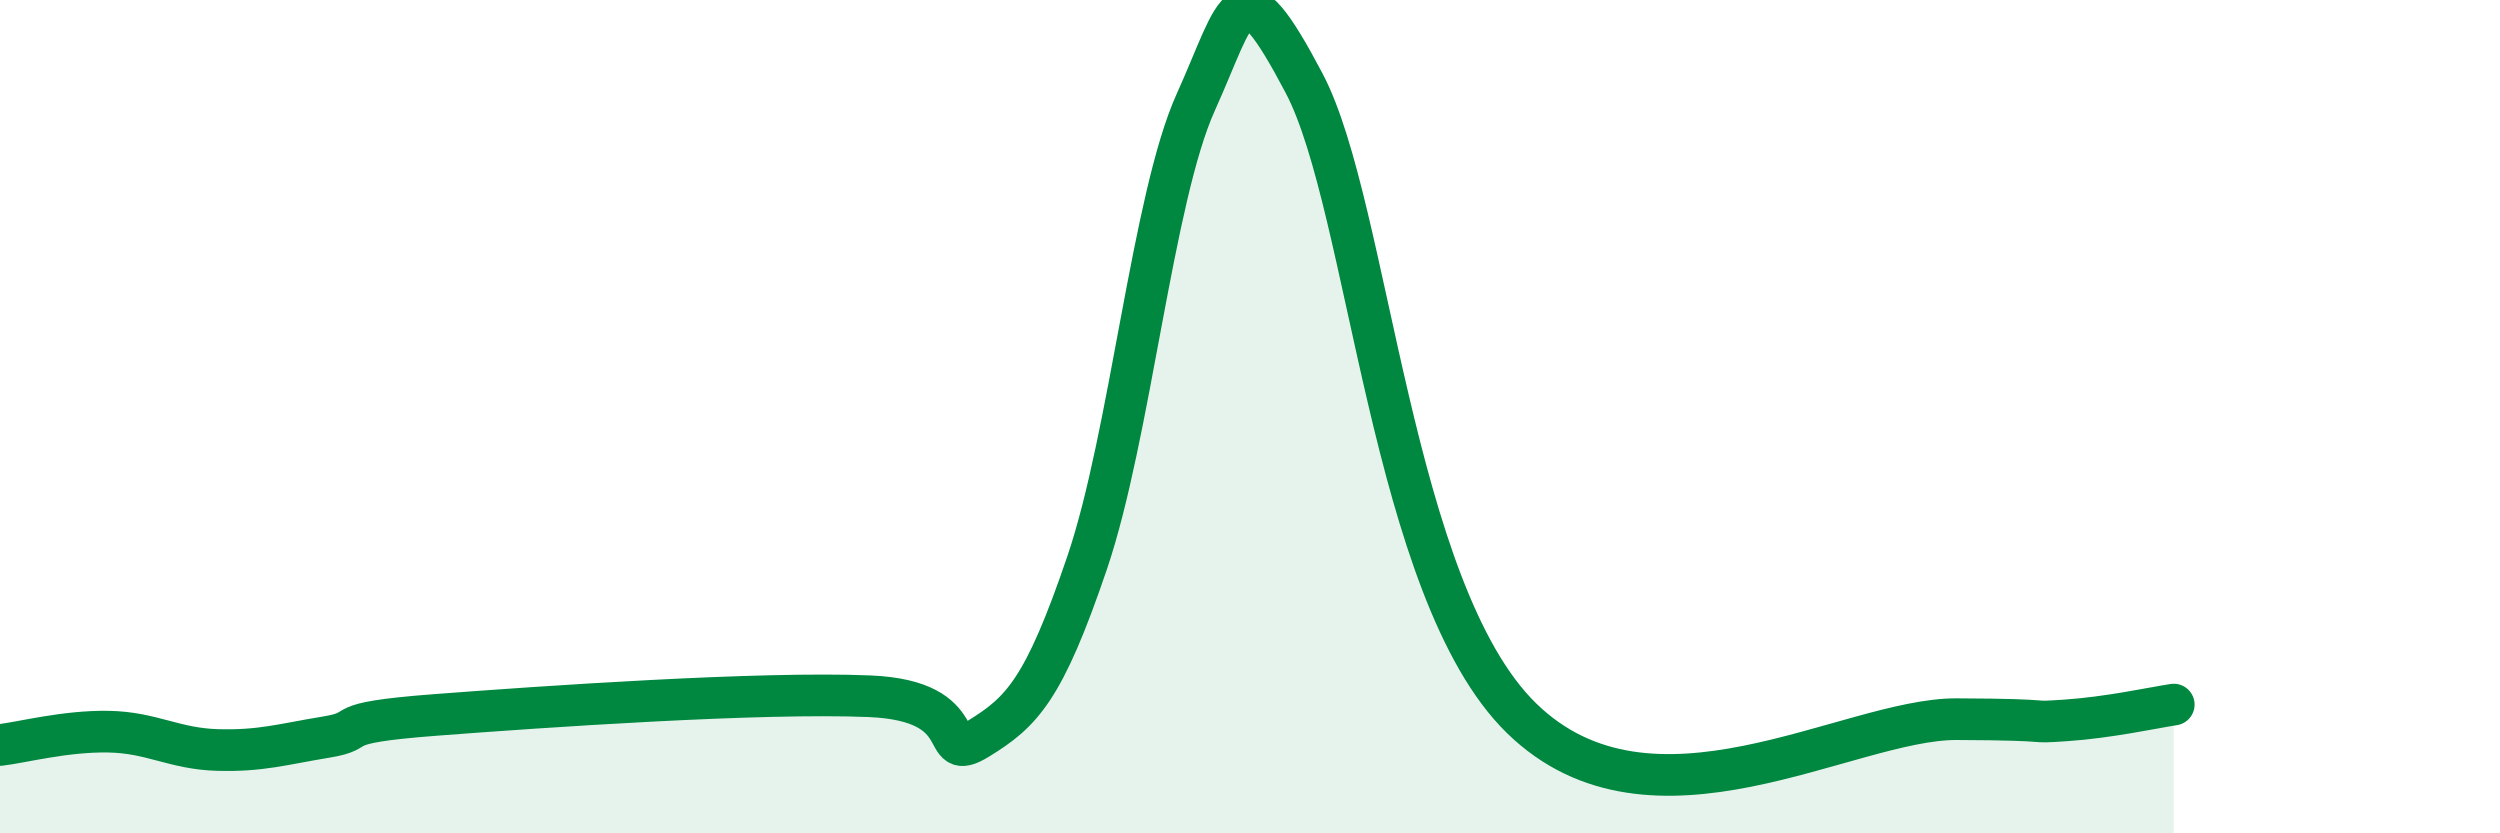 
    <svg width="60" height="20" viewBox="0 0 60 20" xmlns="http://www.w3.org/2000/svg">
      <path
        d="M 0,17.88 C 0.52,17.82 1.57,17.54 2.61,17.56 C 3.65,17.58 4.18,17.97 5.22,18 C 6.26,18.03 6.79,17.86 7.83,17.69 C 8.87,17.52 7.82,17.36 10.43,17.16 C 13.04,16.96 18.26,16.6 20.87,16.71 C 23.48,16.82 22.44,18.37 23.48,17.73 C 24.52,17.09 25.05,16.57 26.09,13.51 C 27.13,10.45 27.66,4.75 28.7,2.45 C 29.74,0.15 29.74,-0.96 31.3,2 C 32.86,4.96 33.39,14.19 36.52,17.24 C 39.65,20.29 44.35,17.25 46.96,17.26 C 49.57,17.27 48.53,17.36 49.57,17.29 C 50.61,17.22 51.65,16.99 52.17,16.91L52.17 20L0 20Z"
        fill="#008740"
        opacity="0.1"
        stroke-linecap="round"
        stroke-linejoin="round"
      />
      <path
        d="M 0,17.88 C 0.52,17.82 1.57,17.54 2.61,17.56 C 3.65,17.58 4.18,17.97 5.22,18 C 6.26,18.03 6.79,17.86 7.83,17.69 C 8.87,17.52 7.82,17.36 10.43,17.16 C 13.04,16.96 18.26,16.6 20.87,16.71 C 23.48,16.82 22.44,18.37 23.48,17.73 C 24.52,17.09 25.05,16.57 26.09,13.51 C 27.13,10.45 27.66,4.75 28.7,2.45 C 29.74,0.15 29.74,-0.96 31.3,2 C 32.86,4.96 33.39,14.19 36.52,17.24 C 39.65,20.29 44.35,17.25 46.96,17.26 C 49.57,17.27 48.53,17.36 49.57,17.29 C 50.61,17.22 51.65,16.99 52.17,16.91"
        stroke="#008740"
        stroke-width="1"
        fill="none"
        stroke-linecap="round"
        stroke-linejoin="round"
      />
    </svg>
  